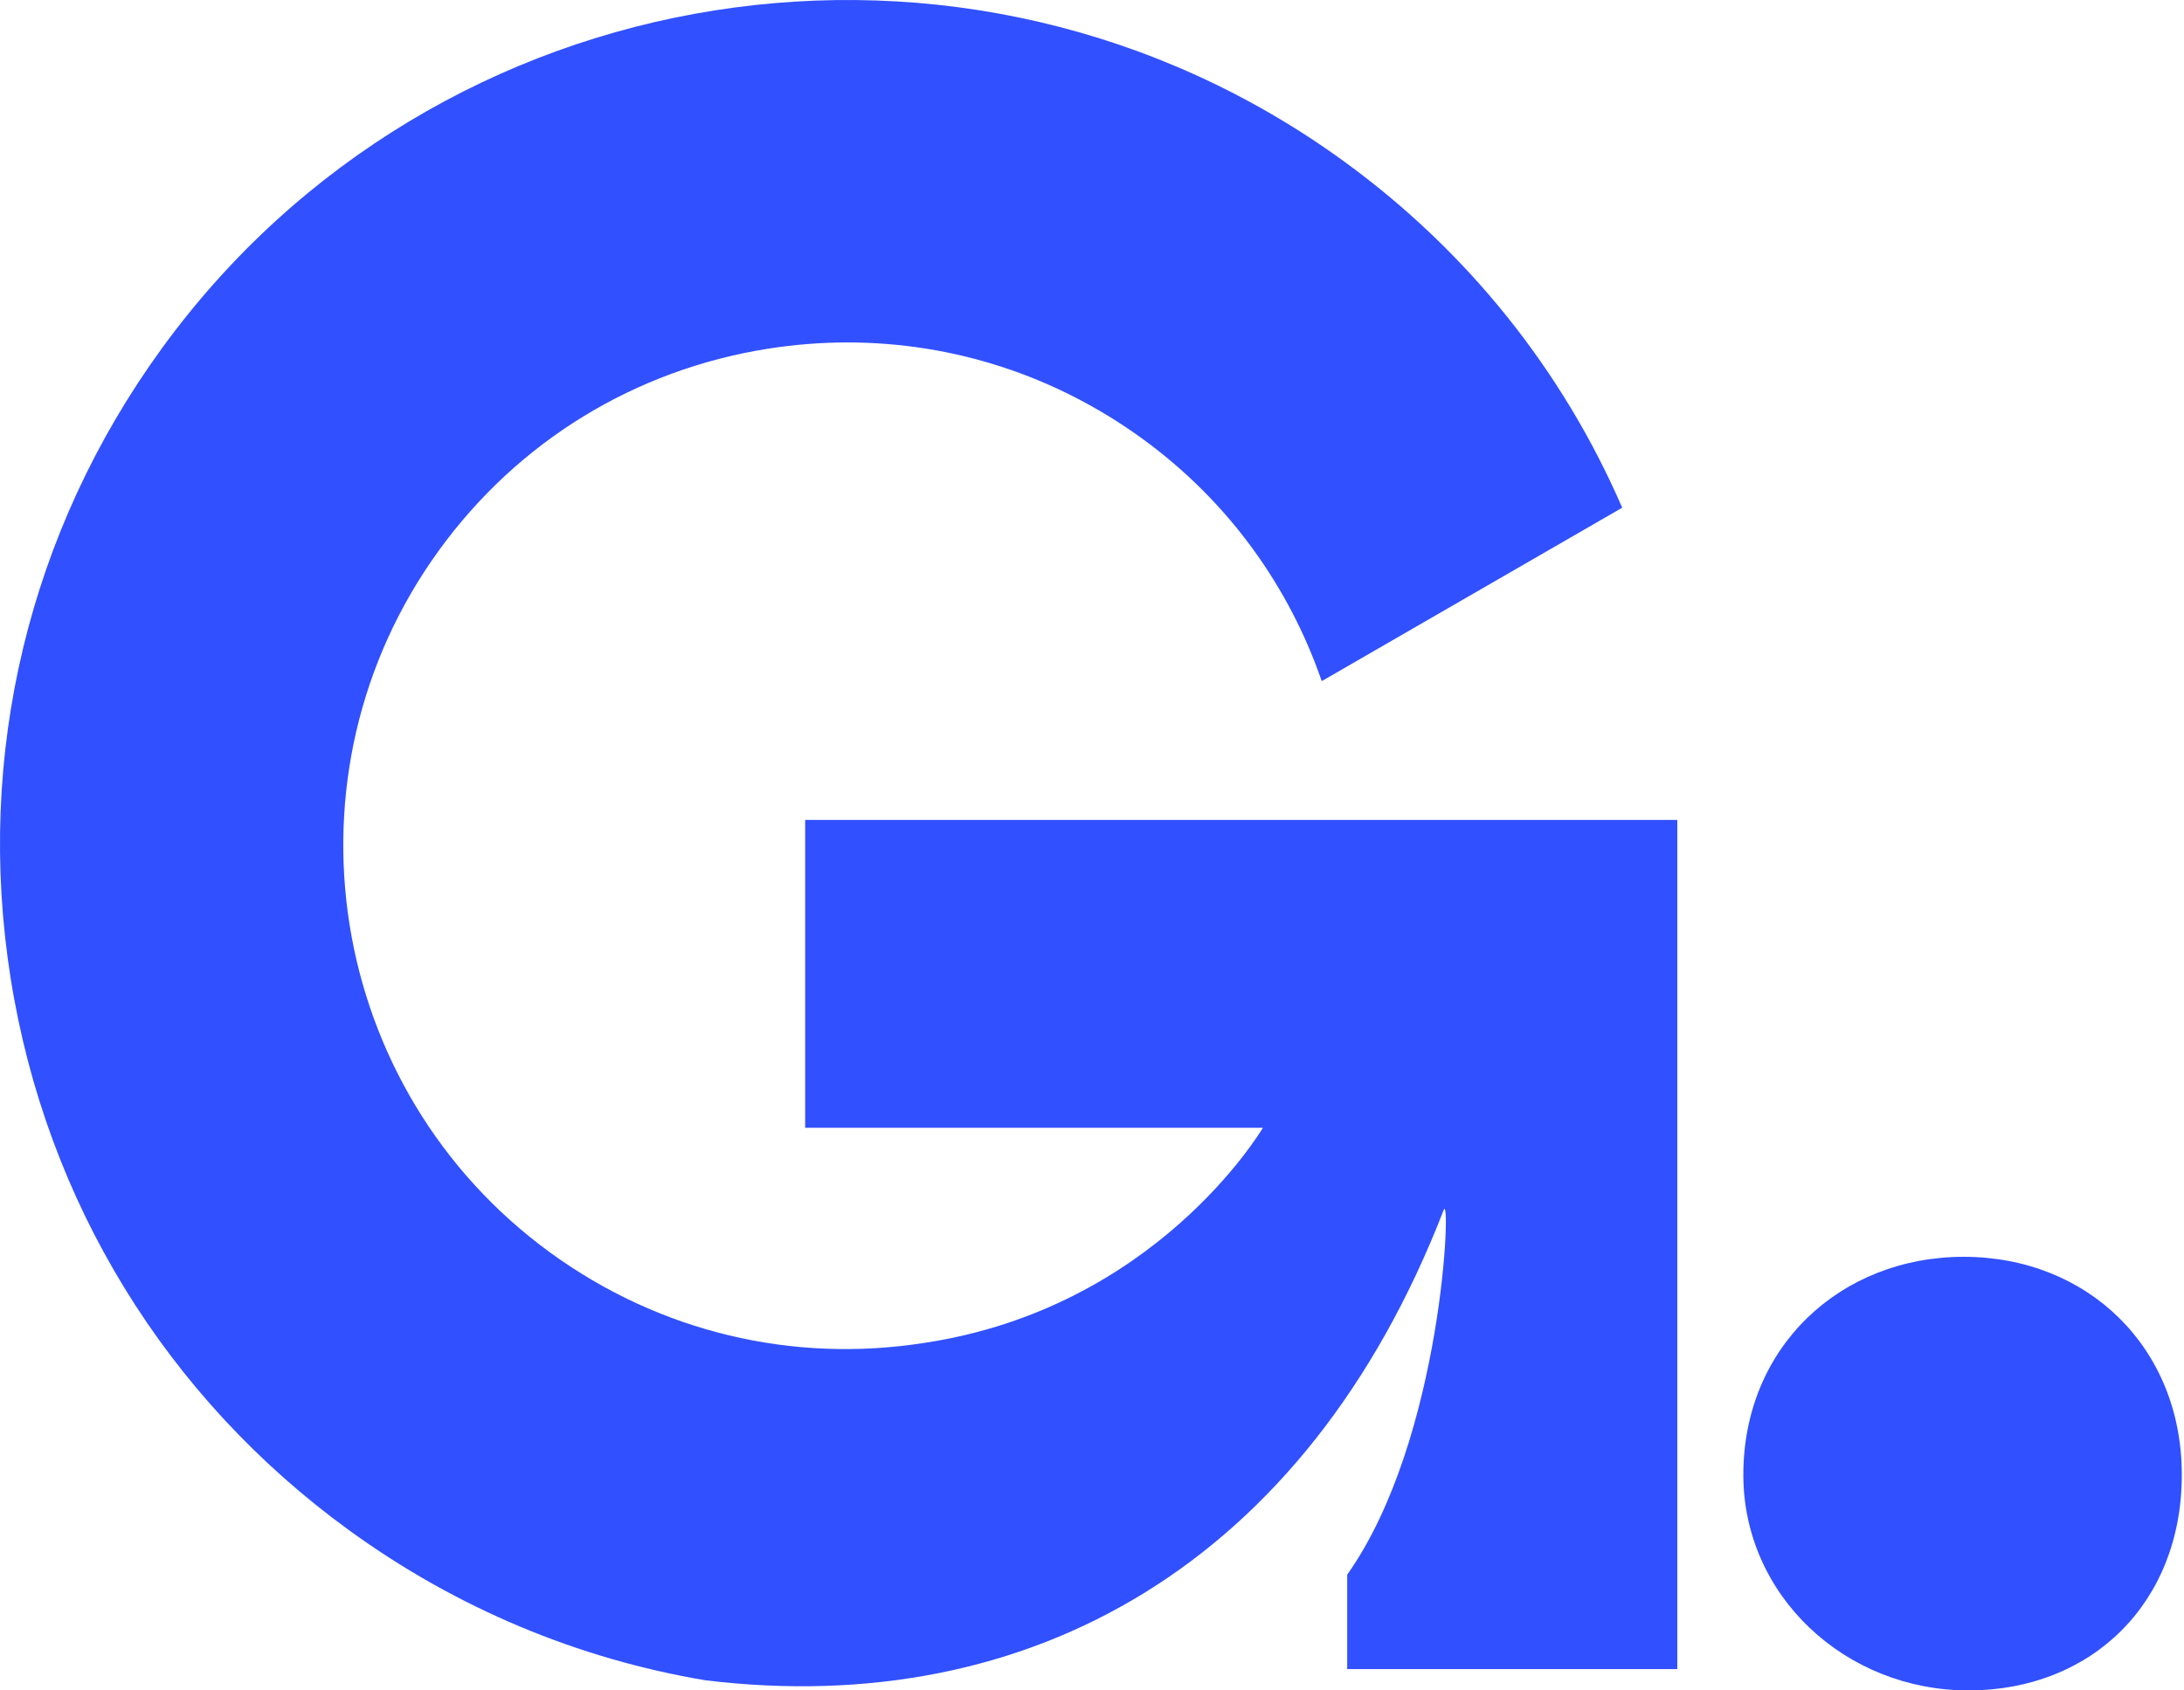 <svg xmlns="http://www.w3.org/2000/svg" version="1.1" xmlns:xlink="http://www.w3.org/1999/xlink" xmlns:svgjs="http://svgjs.dev/svgjs" width="775" height="600"><svg width="775" height="600" viewBox="0 0 775 600" fill="none" xmlns="http://www.w3.org/2000/svg">
<path d="M618.634 523.468C618.634 478.052 653.113 446.095 696.848 446.095C740.582 446.095 774.221 478.052 774.221 523.468C774.221 568.883 742.263 600 698.528 600C654.794 600 618.629 566.357 618.629 523.468H618.634Z" fill="#3150FF"></path>
<path d="M285.718 291.02V400.294H448.171C447.07 401.919 410.018 464.148 328.304 476.602C281.188 484.068 233.979 472.732 195.379 444.69C115.7 386.801 97.974 274.882 155.862 195.208C183.905 156.614 225.297 131.247 272.424 123.785C281.884 122.289 291.345 121.546 300.743 121.546C338.149 121.546 374.498 133.286 405.344 155.697C436.046 178.005 457.498 208.343 469.024 241.761L575.644 180.203C554.566 131.569 520.886 89.224 476.875 57.246C342.915 -40.083 154.75 -10.283 57.417 123.677C10.269 188.572 -8.785 267.938 3.766 347.166C16.311 426.389 58.964 495.988 123.859 543.136C162.007 570.85 205.162 588.818 250.342 596.407C365.484 610.393 463.581 555.025 512.225 429.664C515.08 421.101 512.328 510.486 478.064 558.905V592.43H595.189V291.02H285.718Z" fill="#3150FF"></path>
</svg><style>@media (prefers-color-scheme: light) { :root { filter: none; } }
@media (prefers-color-scheme: dark) { :root { filter: none; } }
</style></svg>